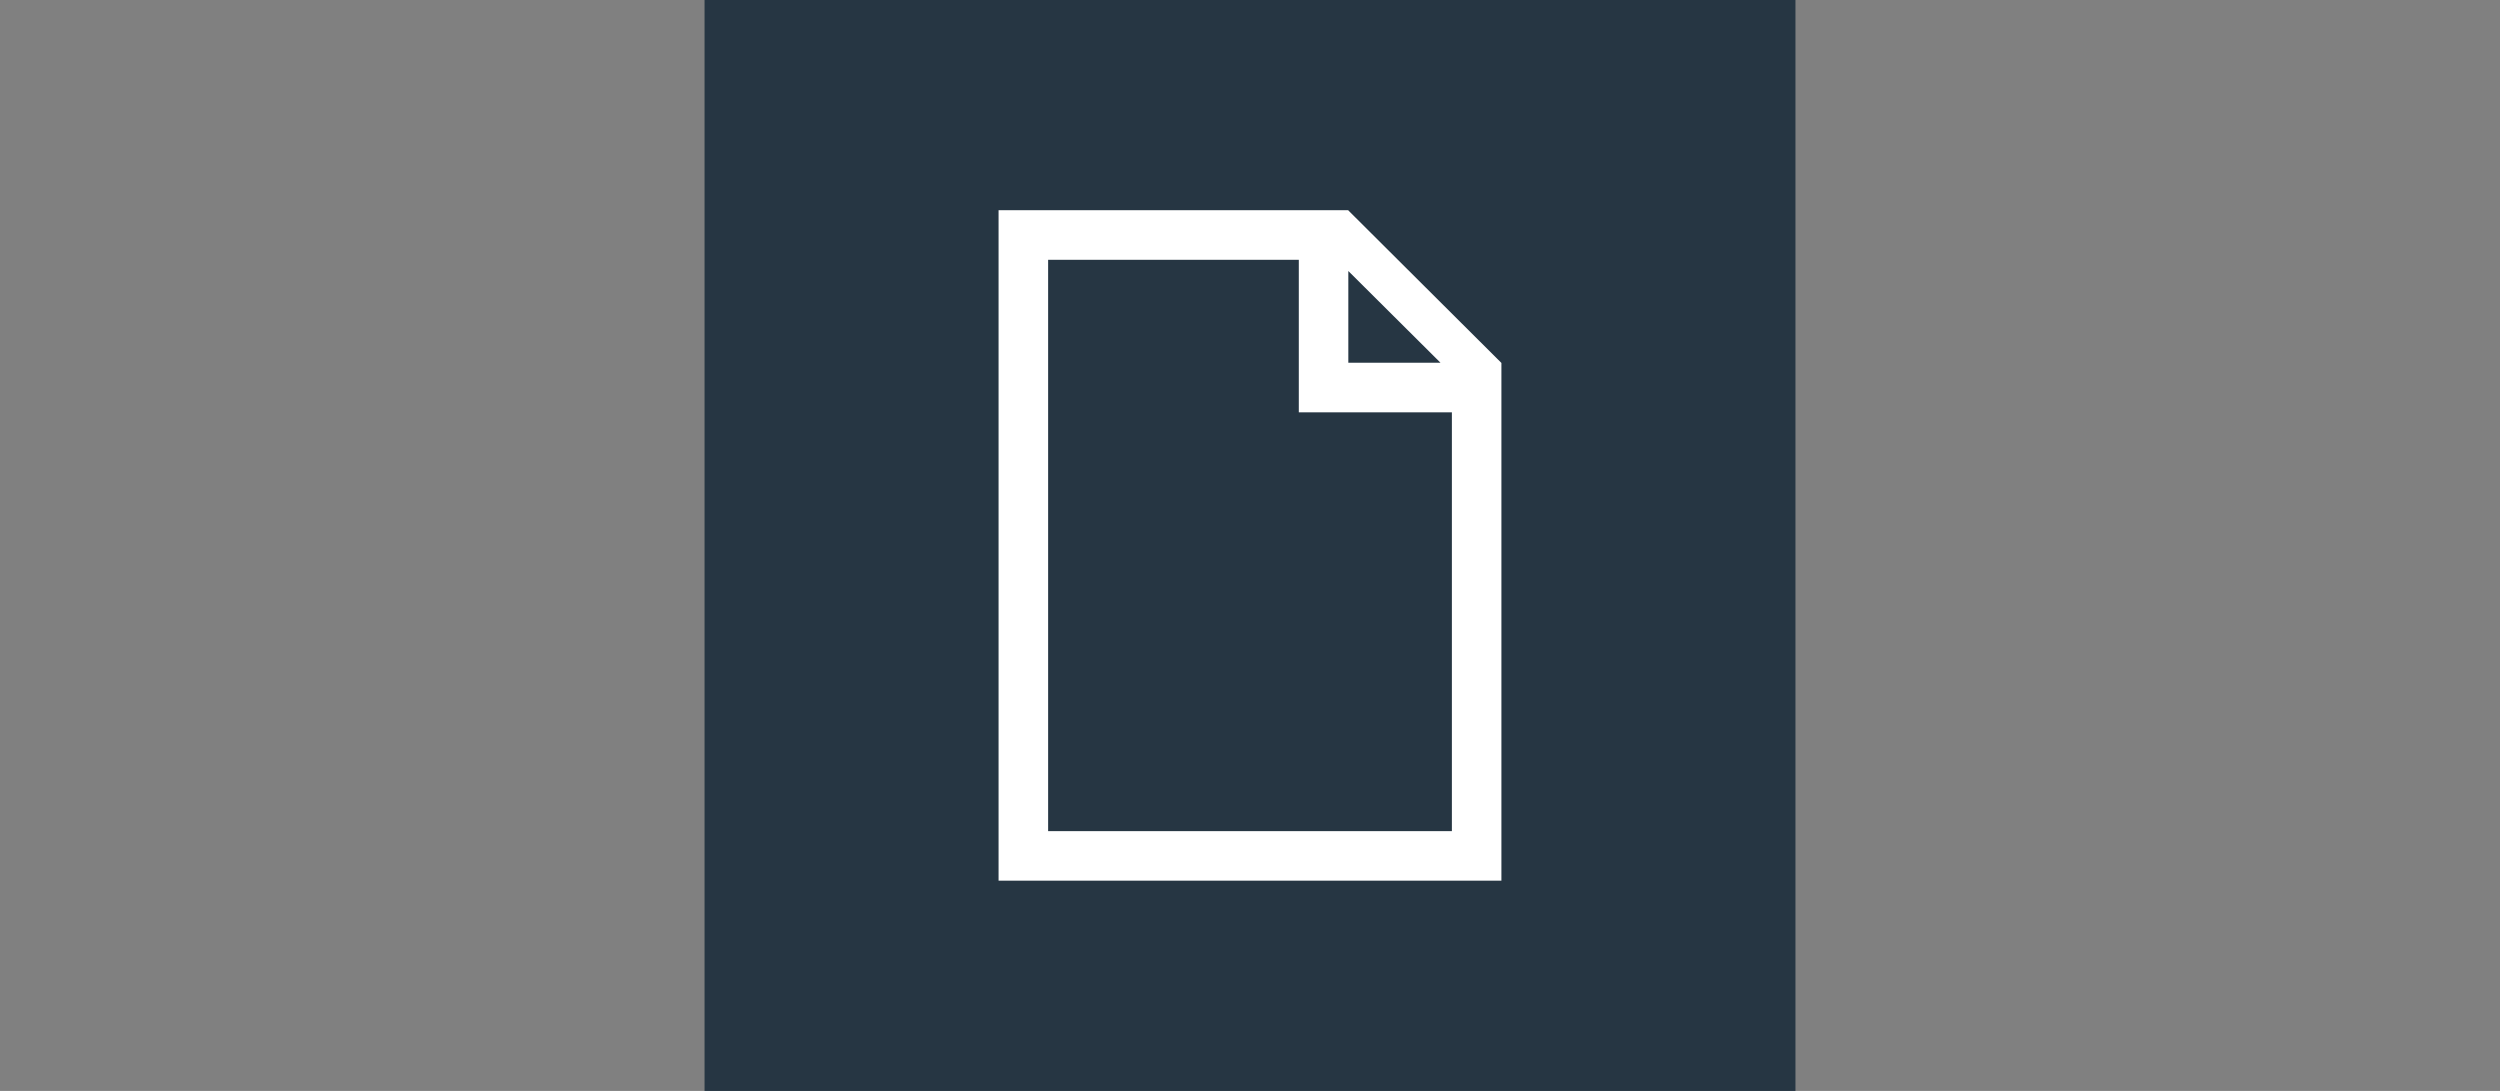 <?xml version="1.0" encoding="utf-8"?>
<!-- Generator: Adobe Illustrator 16.0.4, SVG Export Plug-In . SVG Version: 6.00 Build 0)  -->
<!DOCTYPE svg PUBLIC "-//W3C//DTD SVG 1.1//EN" "http://www.w3.org/Graphics/SVG/1.1/DTD/svg11.dtd">
<svg version="1.1" xmlns="http://www.w3.org/2000/svg" xmlns:xlink="http://www.w3.org/1999/xlink" x="0px" y="0px" width="220px"
	 height="96px" viewBox="0 0 220 96" style="enable-background:new 0 0 220 96;" xml:space="preserve">
<rect x="0" y="0" width="220" height="96" fill="#808080" stroke="none"/>
<g id="square">
	<rect x="62" style="fill:#263643;" width="96" height="96"/>
</g>
<g id="file_icon">
	<path style="fill:#FFFFFF;" d="M118.653,18.517V18.5h-0.017h-2.342h-28.42v59h44.25V31.938L118.653,18.517z M118.653,23.849
		l8.112,8.074h-8.112V23.849z M92.235,73.14V22.86h22.06v13.423h13.471V73.14H92.235z"/>
</g>
</svg>

